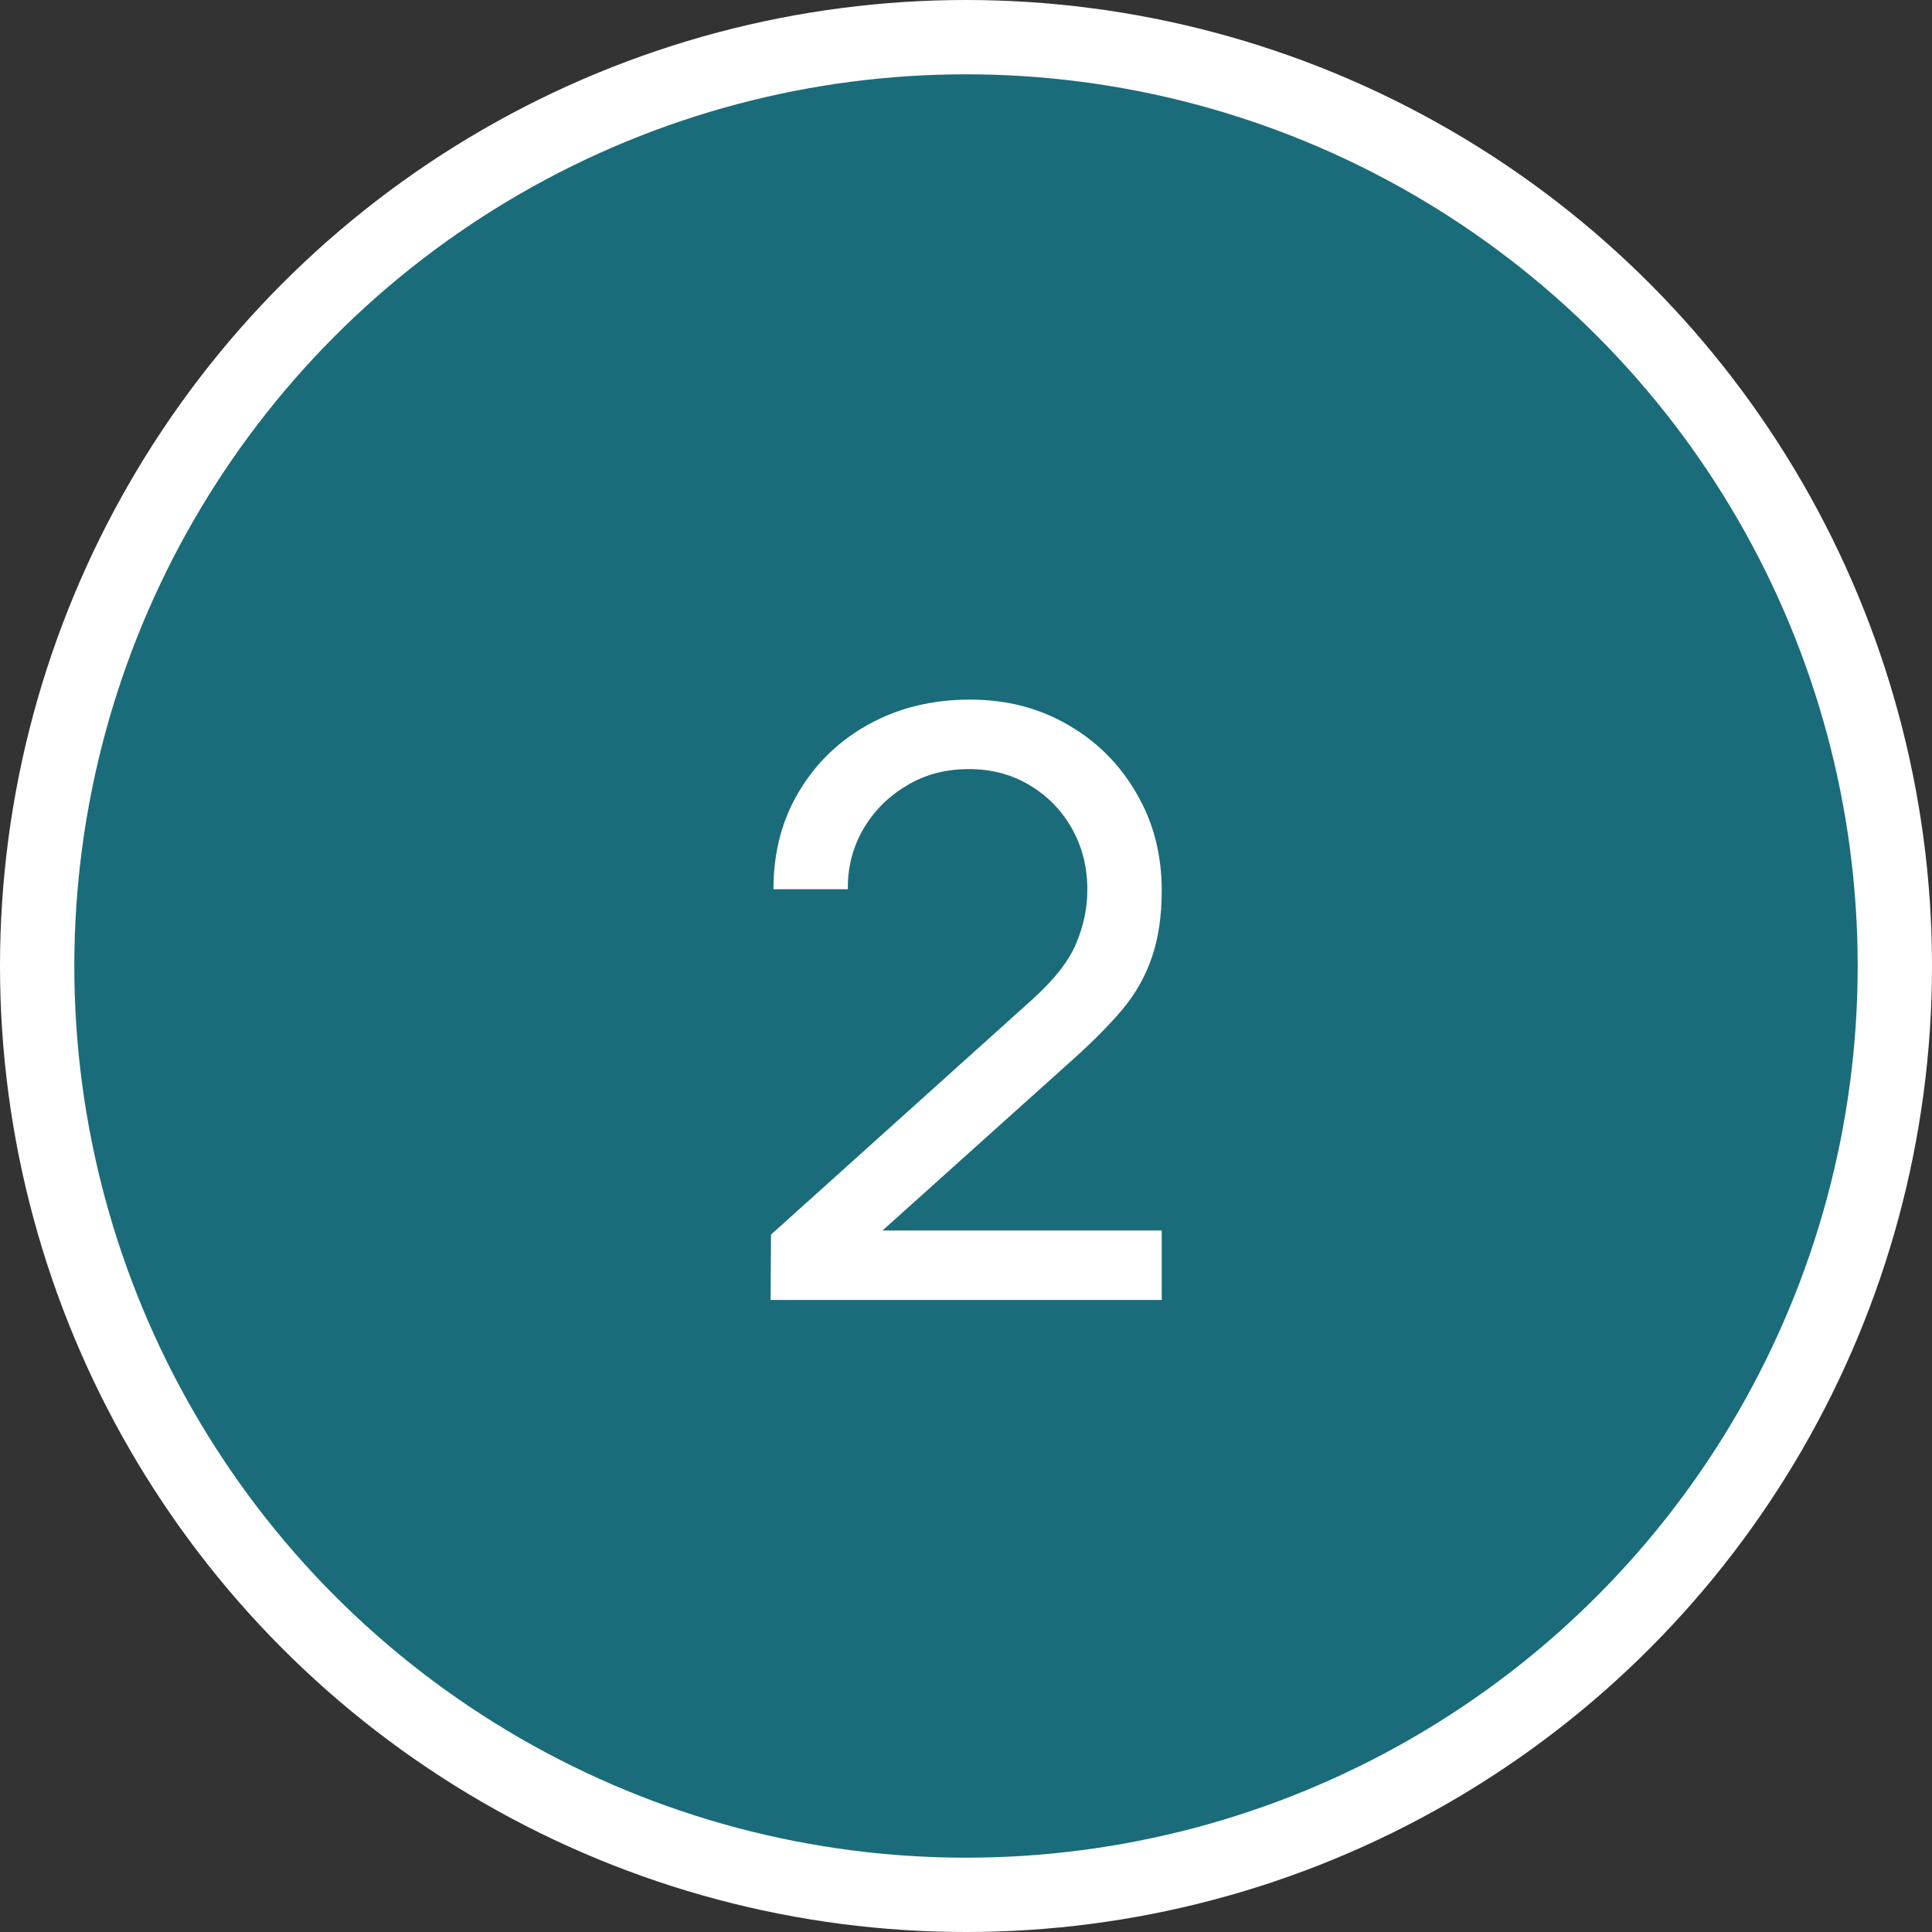 <svg xmlns="http://www.w3.org/2000/svg" width="52" height="52" viewBox="0 0 52 52" fill="none"><rect x="0" y="0" width="52" height="52" fill="#333333" stroke="none"/><circle cx="26" cy="26" r="25" fill="#1A6C7A" stroke="white" stroke-width="2"></circle><path d="M20.741 34.989L20.752 33.229L27.781 26.904C28.367 26.376 28.76 25.877 28.958 25.408C29.163 24.931 29.266 24.444 29.266 23.945C29.266 23.336 29.126 22.786 28.848 22.295C28.569 21.804 28.188 21.415 27.704 21.129C27.227 20.843 26.684 20.7 26.076 20.7C25.445 20.7 24.884 20.85 24.393 21.151C23.901 21.444 23.513 21.837 23.227 22.328C22.948 22.819 22.812 23.355 22.82 23.934H20.818C20.818 22.937 21.049 22.057 21.511 21.294C21.973 20.524 22.6 19.923 23.392 19.49C24.191 19.05 25.097 18.83 26.109 18.83C27.091 18.83 27.971 19.057 28.749 19.512C29.526 19.959 30.138 20.572 30.586 21.349C31.04 22.119 31.268 22.992 31.268 23.967C31.268 24.656 31.18 25.254 31.004 25.76C30.835 26.266 30.571 26.735 30.212 27.168C29.852 27.593 29.401 28.048 28.859 28.532L23.018 33.779L22.765 33.119H31.268V34.989H20.741Z" fill="white"></path></svg>